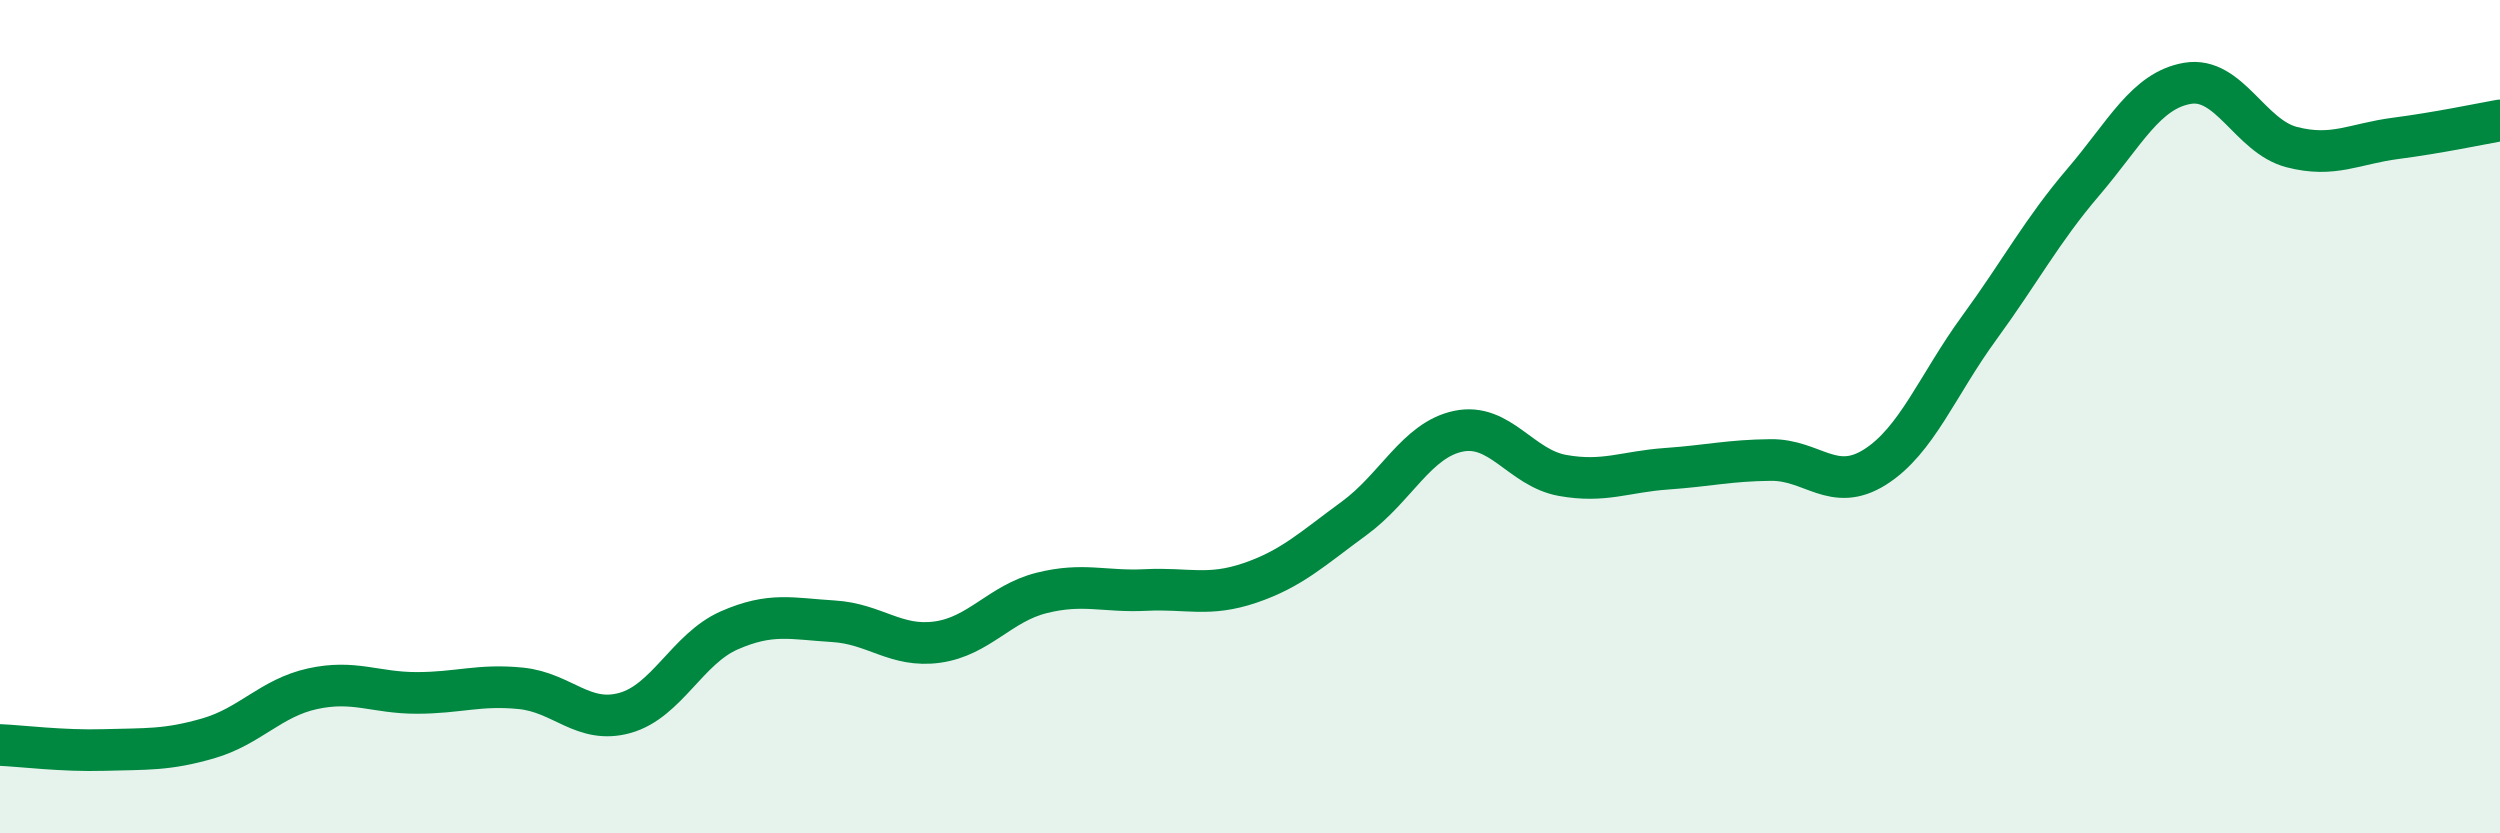 
    <svg width="60" height="20" viewBox="0 0 60 20" xmlns="http://www.w3.org/2000/svg">
      <path
        d="M 0,17.88 C 0.5,17.9 1.5,18.03 2.5,18 C 3.5,17.97 4,18.01 5,17.72 C 6,17.43 6.5,16.75 7.5,16.53 C 8.5,16.31 9,16.63 10,16.63 C 11,16.63 11.5,16.42 12.5,16.52 C 13.5,16.62 14,17.39 15,17.11 C 16,16.83 16.5,15.57 17.5,15.13 C 18.5,14.69 19,14.85 20,14.91 C 21,14.97 21.5,15.55 22.5,15.41 C 23.5,15.27 24,14.48 25,14.23 C 26,13.98 26.5,14.21 27.5,14.16 C 28.5,14.11 29,14.33 30,13.99 C 31,13.65 31.5,13.17 32.5,12.44 C 33.5,11.71 34,10.56 35,10.35 C 36,10.14 36.5,11.23 37.5,11.41 C 38.5,11.59 39,11.32 40,11.25 C 41,11.18 41.5,11.05 42.5,11.04 C 43.5,11.03 44,11.84 45,11.21 C 46,10.58 46.5,9.24 47.5,7.87 C 48.5,6.5 49,5.54 50,4.37 C 51,3.2 51.5,2.17 52.5,2 C 53.5,1.83 54,3.27 55,3.53 C 56,3.79 56.5,3.45 57.5,3.32 C 58.5,3.19 59.5,2.98 60,2.89L60 20L0 20Z"
        fill="#008740"
        opacity="0.1"
        stroke-linecap="round"
        stroke-linejoin="round"
      />
      <path
        d="M 0,17.88 C 0.5,17.9 1.5,18.03 2.5,18 C 3.5,17.97 4,18.01 5,17.72 C 6,17.43 6.5,16.75 7.5,16.53 C 8.5,16.31 9,16.63 10,16.63 C 11,16.63 11.5,16.42 12.5,16.52 C 13.5,16.62 14,17.39 15,17.11 C 16,16.83 16.5,15.57 17.5,15.13 C 18.5,14.69 19,14.85 20,14.91 C 21,14.97 21.5,15.55 22.5,15.41 C 23.5,15.27 24,14.48 25,14.23 C 26,13.98 26.5,14.21 27.5,14.16 C 28.5,14.11 29,14.33 30,13.99 C 31,13.65 31.5,13.17 32.5,12.44 C 33.5,11.71 34,10.56 35,10.35 C 36,10.14 36.5,11.23 37.5,11.41 C 38.5,11.59 39,11.32 40,11.25 C 41,11.18 41.5,11.05 42.5,11.04 C 43.5,11.03 44,11.84 45,11.21 C 46,10.58 46.5,9.24 47.5,7.87 C 48.5,6.5 49,5.54 50,4.37 C 51,3.2 51.5,2.17 52.5,2 C 53.5,1.83 54,3.27 55,3.53 C 56,3.79 56.5,3.45 57.5,3.32 C 58.5,3.19 59.5,2.98 60,2.89"
        stroke="#008740"
        stroke-width="1"
        fill="none"
        stroke-linecap="round"
        stroke-linejoin="round"
      />
    </svg>
  